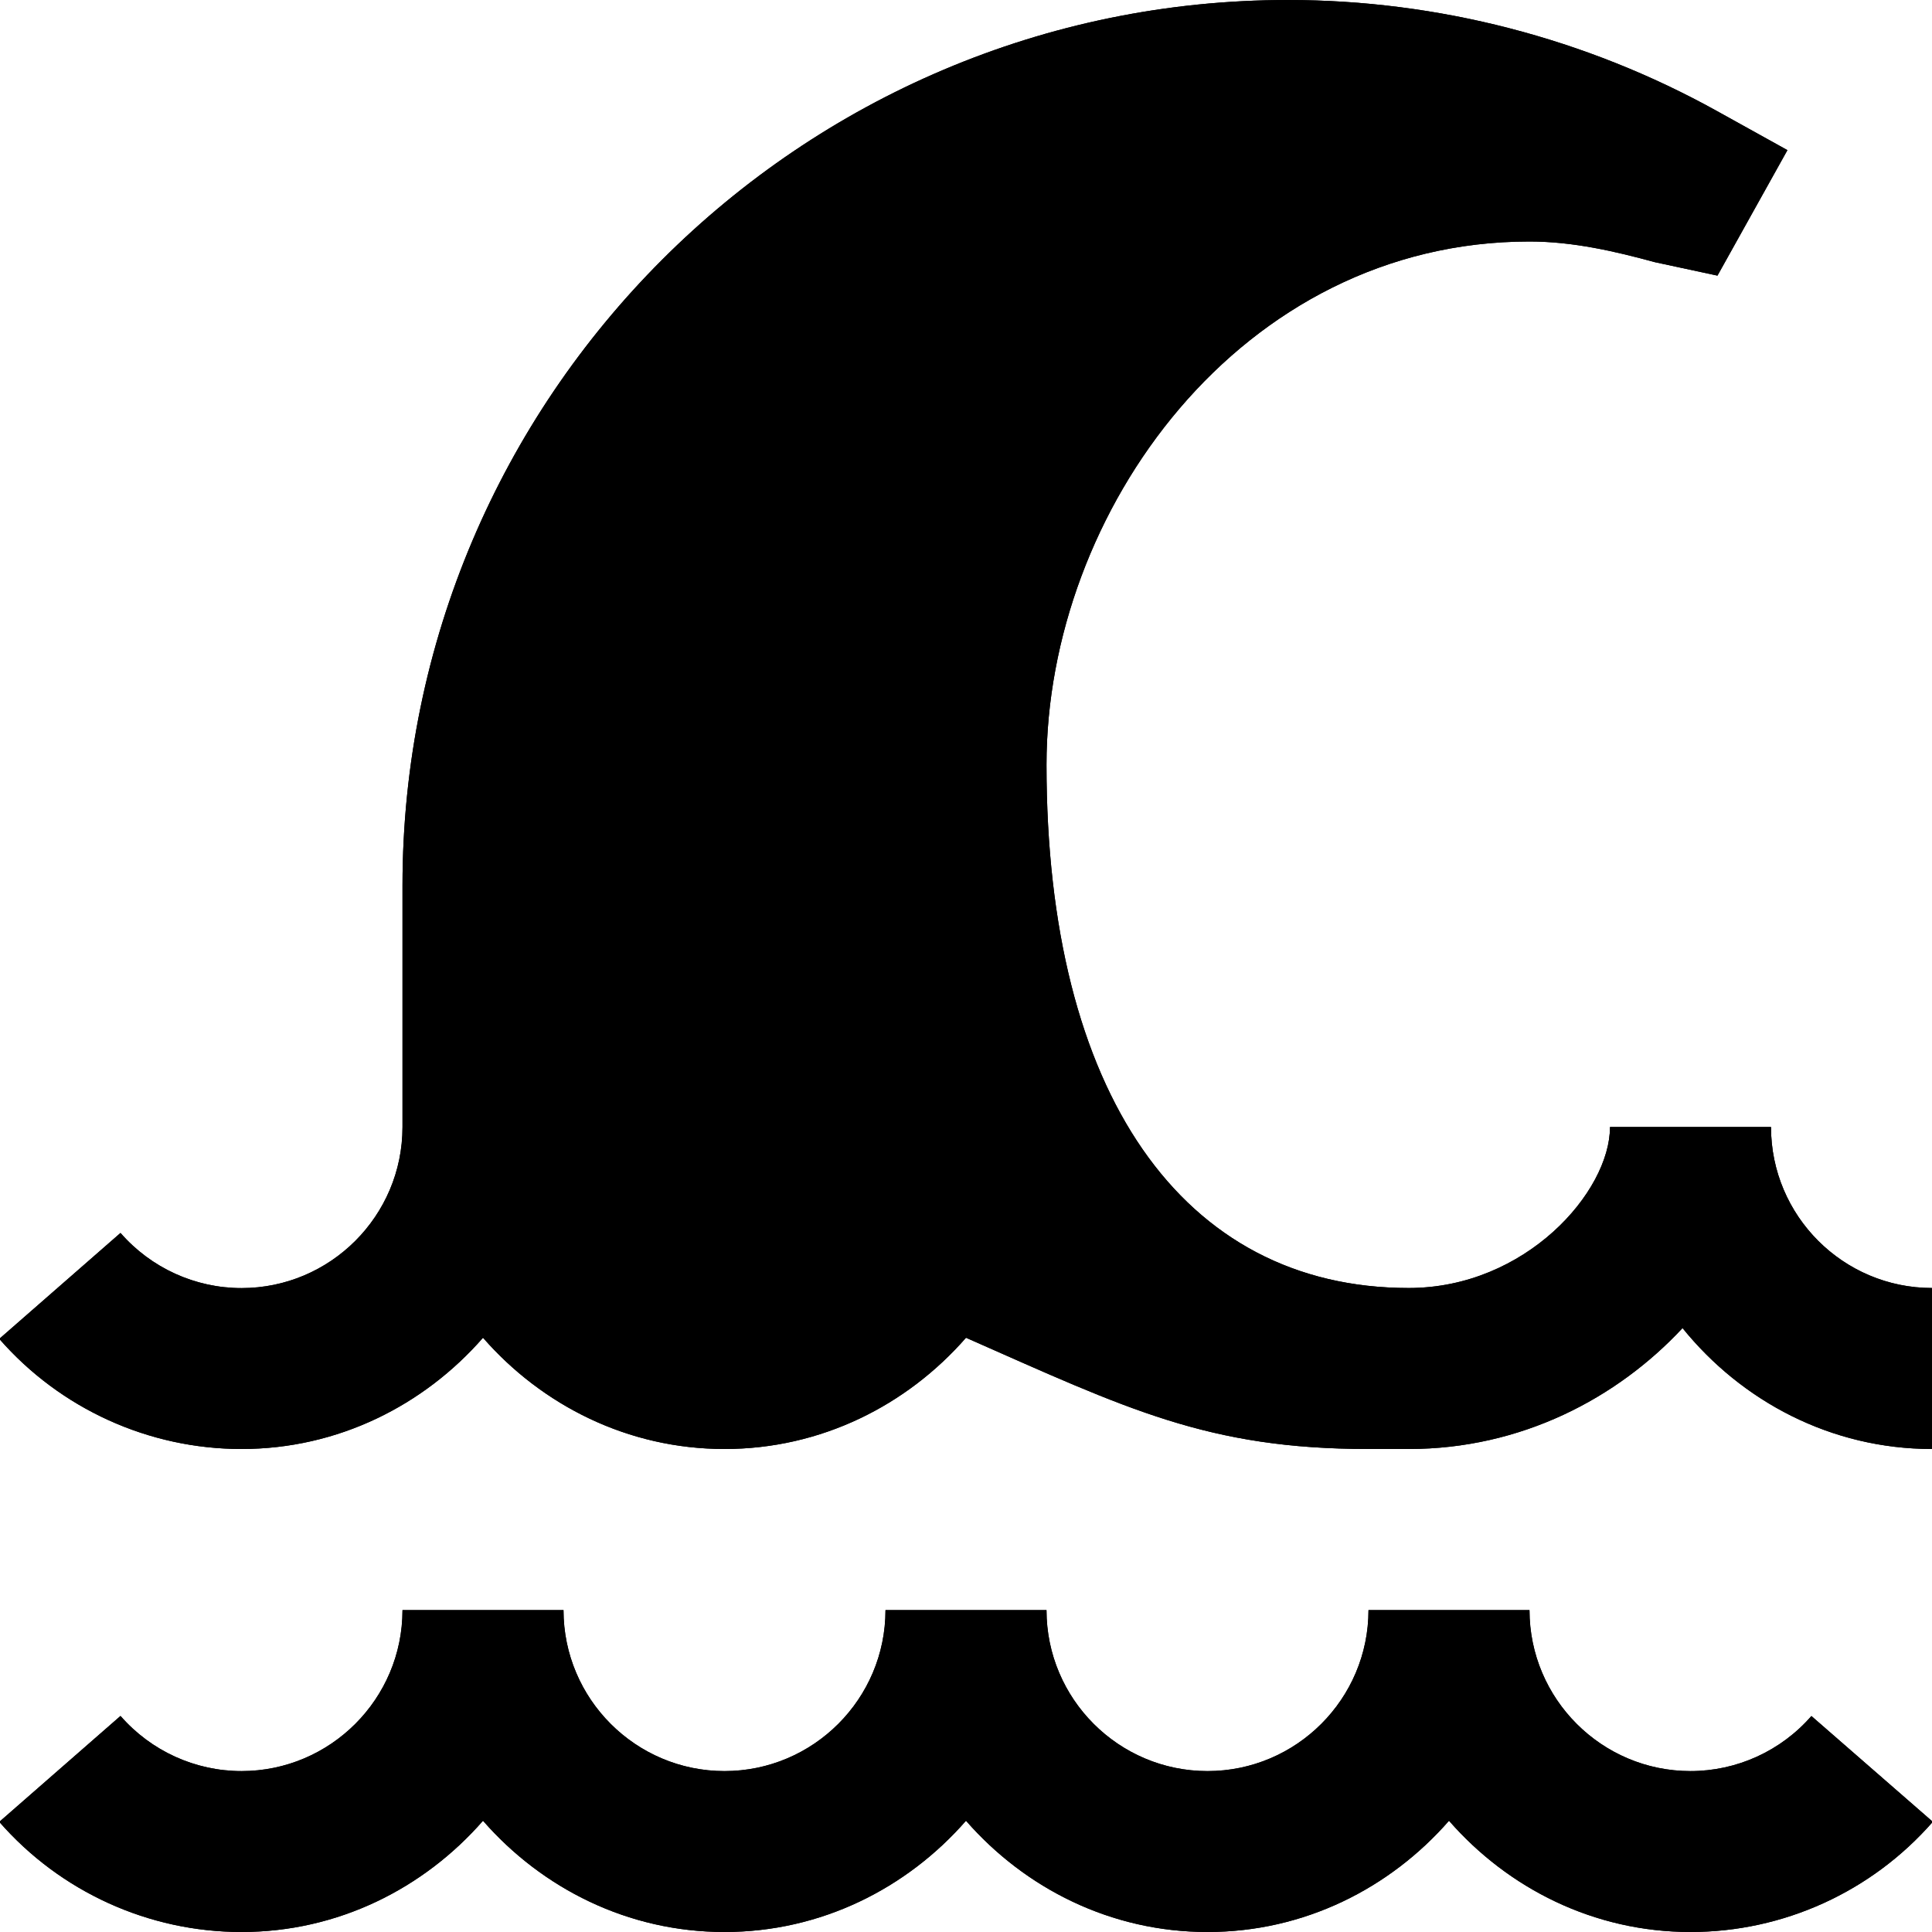 <?xml version="1.0" encoding="UTF-8"?>
<svg xmlns="http://www.w3.org/2000/svg" id="Layer_1" data-name="Layer 1" viewBox="0 0 24 24">
  <path d="m24.01,22.631c-.76.87-1.856,1.369-3.01,1.369-1.201,0-2.266-.542-3-1.382-.734.84-1.799,1.382-3,1.382s-2.266-.542-3-1.382c-.734.84-1.8,1.382-3,1.382s-2.266-.542-3-1.382c-.734.84-1.8,1.382-3,1.382-1.153,0-2.25-.499-3.009-1.368l1.506-1.316c.38.436.928.685,1.503.685,1.103,0,2-.897,2-2h2c0,1.103.897,2,2,2s2-.897,2-2h2c0,1.103.897,2,2,2s2-.897,2-2h2c0,1.103.897,2,2,2,.575,0,1.123-.249,1.502-.684l1.508,1.314ZM3,18c-1.153,0-2.25-.499-3.009-1.368l1.506-1.316c.38.436.928.685,1.503.685,1.103,0,2-.897,2-2v-3C5,4.935,9.935,0,16,0c1.86,0,3.703.477,5.328,1.379l.876.486-.869,1.559-.777-.167c-.488-.133-1.016-.257-1.558-.257-3.589,0-6,3.361-6,6.5,0,4.07,1.683,6.5,4.5,6.5,1.45,0,2.5-1.194,2.5-2h2c0,1.103.897,2,2,2v2c-1.256,0-2.365-.594-3.099-1.502-.811.871-2.003,1.502-3.401,1.502h-.5c-2,0-3-.5-5-1.382-.734.84-1.8,1.382-3,1.382s-2.266-.542-3-1.382c-.734.84-1.8,1.382-3,1.382Z"/>
  <path d="m24.01,22.631c-.76.87-1.856,1.369-3.01,1.369-1.201,0-2.266-.542-3-1.382-.734.84-1.799,1.382-3,1.382s-2.266-.542-3-1.382c-.734.84-1.8,1.382-3,1.382s-2.266-.542-3-1.382c-.734.84-1.8,1.382-3,1.382-1.153,0-2.25-.499-3.009-1.368l1.506-1.316c.38.436.928.685,1.503.685,1.103,0,2-.897,2-2h2c0,1.103.897,2,2,2s2-.897,2-2h2c0,1.103.897,2,2,2s2-.897,2-2h2c0,1.103.897,2,2,2,.575,0,1.123-.249,1.502-.684l1.508,1.314ZM3,18c-1.153,0-2.25-.499-3.009-1.368l1.506-1.316c.38.436.928.685,1.503.685,1.103,0,2-.897,2-2v-3C5,4.935,9.935,0,16,0c1.86,0,3.703.477,5.328,1.379l.876.486-.869,1.559-.777-.167c-.488-.133-1.016-.257-1.558-.257-3.589,0-6,3.361-6,6.5,0,4.07,1.683,6.5,4.5,6.5,1.45,0,2.5-1.194,2.5-2h2c0,1.103.897,2,2,2v2c-1.256,0-2.365-.594-3.099-1.502-.811.871-2.003,1.502-3.401,1.502h-.5c-2,0-3-.5-5-1.382-.734.84-1.8,1.382-3,1.382s-2.266-.542-3-1.382c-.734.84-1.8,1.382-3,1.382Z"/>
</svg>
